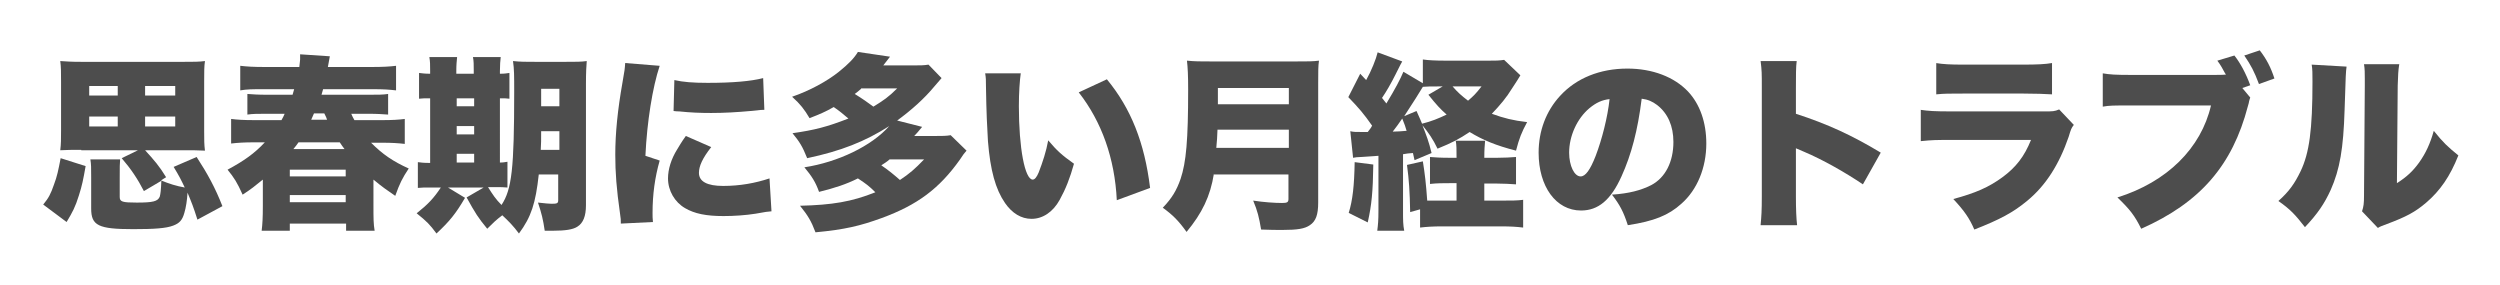 <?xml version="1.0" encoding="utf-8"?>
<!-- Generator: Adobe Illustrator 28.2.0, SVG Export Plug-In . SVG Version: 6.00 Build 0)  -->
<svg version="1.1" id="レイヤー_1" xmlns="http://www.w3.org/2000/svg" xmlns:xlink="http://www.w3.org/1999/xlink" x="0px"
	 y="0px" viewBox="0 0 630.6 71.8" style="enable-background:new 0 0 630.6 71.8;" xml:space="preserve">
<style type="text/css">
	.st0{fill:#4D4D4D;}
</style>
<g>
	<g>
		<path class="st0" d="M10.9,51.6c1.4-1.7,1.9-2.7,2.7-5c0.8-2.1,1.1-3.6,1.7-6.7l6.3,2c-0.6,3.4-0.9,4.9-1.7,7.4
			c-0.9,2.9-1.6,4.2-3.1,6.7L10.9,51.6z M20.5,37.8c-2.1,0-3.7,0-5.3,0.1c0.2-1.6,0.2-2.9,0.2-4.9V20.6c0-2.5,0-3.7-0.2-5.2
			c1.5,0.1,2.7,0.2,5.4,0.2h25.7c2.6,0,3.9,0,5.4-0.2c-0.2,1.4-0.2,2.6-0.2,5.2v12.5c0,2.2,0,3.3,0.2,4.9c-1.7-0.1-3.1-0.1-5.4-0.1
			h-9.7c2.2,2.4,3.6,4,5.3,6.8l-1.3,0.8c2.2,0.9,3.8,1.4,6,1.8c-0.9-1.9-1.4-2.9-2.8-5.2l5.8-2.5c2.8,4.3,4.7,7.8,6.5,12.4l-6.3,3.4
			c-1-3.2-1.5-4.4-2.5-6.8c-0.1,1.9-0.4,3.8-0.8,5.1c-0.5,1.8-1.2,2.6-2.8,3.2c-1.8,0.7-4.8,0.9-10.1,0.9c-8.8,0-10.6-0.9-10.6-5.2
			v-7.8c0-2.6,0-3.3-0.2-4.6h7.5c-0.1,1-0.1,2-0.1,4.6v4.9c0,1.2,0.7,1.4,4.3,1.4c4.1,0,5.3-0.3,5.8-1.5c0.2-0.8,0.3-1.5,0.4-4
			l-4.4,2.6c-1.6-3.1-3.2-5.5-5.6-8.3l4.1-2H20.5z M22.5,21.7v2.4h7.2v-2.4H22.5z M22.5,29.4v2.5h7.2v-2.5H22.5z M44.2,24.1v-2.4
			h-7.6v2.4H44.2z M44.2,31.9v-2.5h-7.6v2.5H44.2z"/>
		<path class="st0" d="M94.2,52c0,3,0,4.5,0.3,6.2h-7.2v-1.8H73.1v1.8H66c0.2-1.6,0.3-3.3,0.3-6.2v-6.7c-2.1,1.7-2.8,2.3-5.1,3.8
			c-1.4-3.1-2.1-4.2-3.8-6.3c4.1-2.2,6.8-4.1,9.4-6.9h-2.7c-2.4,0-4.1,0.1-5.8,0.3V30c1.5,0.2,3.2,0.3,5.7,0.3h7
			c0.4-0.7,0.5-0.9,0.8-1.6h-4.3c-2.5,0-3.7,0-5.1,0.2v-5.2c1.4,0.1,2.5,0.2,5.1,0.2h6.3c0.2-0.6,0.2-0.8,0.4-1.4h-8
			c-2.4,0-3.9,0-5.6,0.3v-6.2c1.7,0.2,3.4,0.3,6.1,0.3h8.8c0.1-1.1,0.2-1.6,0.2-1.9v-0.8c0-0.1,0-0.2,0-0.5l7.5,0.5
			c-0.2,1-0.3,1.5-0.5,2.7h11.1c2.7,0,4.5-0.1,6.1-0.3v6.2c-1.7-0.2-3.2-0.3-5.6-0.3H81.5c-0.2,0.6-0.2,0.8-0.4,1.4h11.7
			c2.6,0,3.8,0,5.1-0.2v5.2c-1.5-0.1-2.6-0.2-5.1-0.2h-4.2c0.3,0.7,0.4,0.9,0.8,1.6h7.1c2.5,0,4.1-0.1,5.6-0.3v6.3
			c-1.7-0.2-3.3-0.3-5.7-0.3h-2.8c2.9,2.9,5.5,4.7,9.5,6.5c-1.6,2.4-2.3,3.8-3.4,6.9c-2.3-1.6-3.1-2.1-5.5-4.1V52z M73.1,44.5h14.1
			v-1.7H73.1V44.5z M73.1,51h14.1v-1.8H73.1V51z M86.9,37.6c-0.5-0.7-0.7-0.9-1.2-1.7H75.3c-0.5,0.7-0.7,1-1.3,1.7H86.9z M82.5,30.2
			c-0.2-0.6-0.2-0.6-0.7-1.6h-2.6c-0.3,0.7-0.4,0.9-0.7,1.6H82.5z"/>
		<path class="st0" d="M135.9,44c-0.8,7.3-1.9,10.7-5,14.9c-1.4-1.9-2.6-3.1-4.2-4.6c-1.6,1.2-2.4,2-3.8,3.4c-2.3-2.8-3-3.9-5.2-7.9
			l4.3-2.5H113l4.3,2.6c-2.4,4.1-3.9,5.9-7.2,9c-1.7-2.3-2.4-3-5-5.1c2.9-2.3,4.3-3.8,6.1-6.5h-2.3c-1.9,0-2.6,0-3.5,0.1v-6.5
			c0.8,0.1,1.4,0.2,3.1,0.2V24.8c-1.4,0-2.1,0-2.8,0.1v-6.5c0.8,0.1,1.5,0.2,2.8,0.2v-0.7c0-1.5,0-2.4-0.2-3.5h7
			c-0.1,1.1-0.2,1.9-0.2,3.5v0.7h4.4v-0.7c0-1.6,0-2.5-0.2-3.5h7c-0.1,1-0.2,1.9-0.2,3.5v0.7c1.3,0,1.6-0.1,2.4-0.2v6.5
			c-0.8-0.1-1.1-0.1-2.4-0.1V41c0.9,0,1.2-0.1,1.9-0.2v6.5c-0.8-0.1-1.6-0.1-3.6-0.1h-1.3c1.2,1.9,1.9,3,3.4,4.5
			c2.6-3.9,3.2-9.2,3.2-28.5c0-4.1,0-5.7-0.3-7.8c1.9,0.2,3.1,0.2,5.9,0.2h7.1c3,0,4.2,0,5.6-0.2c-0.1,1.3-0.2,2.7-0.2,5.8v30.6
			c0,2.7-0.7,4.5-2.2,5.4c-1.1,0.7-3,1-6.1,1c-0.5,0-1.2,0-2.1,0c-0.4-2.8-0.8-4.4-1.7-7.1c2,0.2,2.7,0.3,3.4,0.3
			c1.4,0,1.7-0.1,1.7-0.9V44H135.9z M119.6,26.8v-2h-4.4v2H119.6z M119.6,33.9v-2.1h-4.4v2.1H119.6z M119.6,41v-2.2h-4.4V41H119.6z
			 M136.5,33.1c0,2.3,0,3-0.1,4.7h4.7v-4.7H136.5z M141.1,22.4h-4.6v4.4h4.6V22.4z"/>
		<path class="st0" d="M166.4,16.6c-1.8,5.4-3.2,14.1-3.6,22.7l3.6,1.2c-1.2,4.2-1.8,8.5-1.8,13.2c0,0.9,0,1.3,0.1,2.3l-8.1,0.4
			c0-0.9,0-1.3-0.2-2.5c-0.9-6.3-1.2-10.4-1.2-14.9c0-5.4,0.6-11.3,1.8-18.1c0.6-3.3,0.6-3.6,0.7-5L166.4,16.6z M179.4,37.1
			c-2.2,2.8-3.1,4.8-3.1,6.5c0,2.2,2.1,3.3,6.1,3.3c4.2,0,8.1-0.7,11.7-1.9l0.5,8.3c-1.2,0.1-1.2,0.1-4,0.6
			c-2.5,0.4-5.5,0.6-8.1,0.6c-4.4,0-7.3-0.6-9.7-2c-2.6-1.5-4.3-4.4-4.3-7.5c0-2.3,0.8-4.9,2.3-7.3c0.7-1.1,0.9-1.6,2.2-3.4
			L179.4,37.1z M170.1,20.2c2.2,0.5,4.7,0.7,8.4,0.7c6.3,0,10.9-0.4,14-1.2l0.3,8c-0.4,0-0.9,0-3.5,0.3c-3.2,0.3-6.7,0.5-9.9,0.5
			c-2.9,0-5.2-0.1-8.1-0.4c-0.4,0-0.7,0-1.4-0.1L170.1,20.2z"/>
		<path class="st0" d="M243.8,38c-0.6,0.7-0.8,0.9-1.7,2.3c-5.2,7.3-10.7,11.4-19.7,14.7c-5.5,2-9.3,2.9-16.7,3.6
			c-1.1-2.9-1.9-4.2-3.9-6.7c8.1-0.2,13-1,19-3.4c-1.6-1.6-2.3-2.1-4.4-3.5c-3,1.5-5.8,2.4-9.8,3.4c-0.9-2.5-1.8-3.9-3.7-6.2
			c8.5-1.3,17-5.4,21.4-10.4c-6.1,3.9-12.2,6.3-20.7,8.1c-1.2-3-1.9-4.1-3.7-6.3c5.6-0.8,8.7-1.6,14.1-3.7c-1.3-1.1-2.1-1.8-3.7-2.9
			c-2.1,1.2-3.5,1.8-6.1,2.8c-1.3-2.2-2.3-3.5-4.4-5.4c4.4-1.5,8.8-3.9,11.8-6.3c2.6-2.1,3.9-3.5,4.8-5l8.1,1.2
			c-0.8,1-1,1.3-1.7,2.2h7.5c1.7,0,2.8,0,3.9-0.2l3.3,3.4c-0.8,0.9-0.8,0.9-1.9,2.2c-2.4,2.9-5.6,5.8-9.3,8.5l6.3,1.6
			c-0.9,1.1-1.4,1.7-2,2.3h5.3c1.7,0,2.8,0,3.9-0.2L243.8,38z M217.2,22.4c-0.7,0.6-0.9,0.8-1.6,1.3c2.1,1.3,3.2,2.1,4.7,3.2
			c2.6-1.6,3.8-2.4,6-4.6H217.2z M224.4,40.2c-0.8,0.7-1.2,0.9-2.1,1.5c1.9,1.3,3.1,2.3,4.7,3.7c2.4-1.6,3.7-2.7,6.1-5.2H224.4z"/>
		<path class="st0" d="M257.5,18.3c-0.3,2.1-0.5,5.1-0.5,8.5c0,10.5,1.5,18.5,3.5,18.5c0.5,0,1-0.6,1.5-1.8c1-2.6,1.9-5.3,2.4-8.1
			c2.2,2.6,3.4,3.7,6.5,5.9c-1,3.6-2.1,6.4-3.6,9.1c-1.7,3.1-4.3,4.8-7.1,4.8c-2.6,0-4.9-1.4-6.7-4c-2.4-3.5-3.7-8.2-4.3-15.6
			c-0.2-3.3-0.4-7.2-0.5-13.8c0-1.6,0-2.1-0.2-3.3H257.5z M279.2,20c6.1,7.4,9.5,16,10.9,27.4l-8.4,3.1c-0.5-10.5-3.8-19.8-9.6-27.2
			L279.2,20z"/>
		<path class="st0" d="M306.2,43.8c-0.9,5.7-3,10-6.9,14.7c-2-2.8-3.5-4.3-6-6.1c2.3-2.4,3.5-4.4,4.5-7.3c1.4-4.2,1.9-9.7,1.9-22.5
			c0-3.6-0.1-5.5-0.3-7.3c2,0.2,3.3,0.2,6.2,0.2h21.2c3,0,4.4,0,5.9-0.2c-0.2,1.4-0.2,2.6-0.2,5.8v30c0,3.1-0.6,4.7-2.1,5.7
			c-1.3,0.9-3.1,1.2-6.9,1.2c-1.4,0-3.1,0-5.4-0.1c-0.5-3-0.9-4.7-2-7.3c2.6,0.4,5.4,0.6,7.3,0.6c1.3,0,1.6-0.2,1.6-1v-6.2H306.2z
			 M325.1,37.3v-4.6h-18c-0.1,1.9-0.1,2.8-0.3,4.6H325.1z M325.1,26.3v-4.1h-17.9v4.1H325.1z"/>
		<path class="st0" d="M345,33.3c0.6-0.8,0.8-1,1.1-1.6c-2.1-3-3.3-4.4-6-7.2l3-5.9l1.5,1.6c1.3-2.3,2.5-5.3,2.9-7l6.2,2.3
			c-0.4,0.7-0.4,0.7-1.7,3.3c-1.1,2.2-2.3,4.3-3.4,5.9c0.5,0.6,0.5,0.6,1.1,1.4c2.3-3.8,3.5-6.1,4.3-8l4.9,2.9V15
			c1.3,0.2,3.2,0.3,5.7,0.3h11c1.7,0,2.5,0,3.8-0.2l4.1,3.9c-0.5,0.8-0.5,0.8-0.8,1.3c-0.1,0.2-0.6,0.9-1.3,2
			c-1.4,2.3-3,4.2-5.1,6.4c3,1.1,5.4,1.7,8.9,2.1c-1.4,2.6-2,4.1-2.8,7.2c-5.1-1.3-8.4-2.7-11.7-4.7c-2.7,1.8-4.4,2.7-8.1,4.2
			c-1.2-2.5-2.2-3.9-3.8-5.9c1,2.6,1.6,4.1,2.3,7l-4.3,1.8c-0.2-0.9-0.2-1-0.4-1.8c-1.3,0.1-1.3,0.1-2.5,0.3V53c0,2.7,0,3.6,0.3,5.2
			h-6.8c0.2-1.6,0.3-2.5,0.3-5.2V39.3c-1.3,0.1-1.3,0.1-4.4,0.3c-0.9,0-1.4,0.1-2,0.2l-0.7-6.7c0.9,0.2,1.2,0.2,3.5,0.2H345z
			 M346.4,41.5c-0.1,6.9-0.4,10.1-1.4,14.6l-4.8-2.4c1-3.2,1.4-6.9,1.5-12.8L346.4,41.5z M351.3,33.2c1.3,0,2-0.1,3.5-0.2
			c-0.3-1.1-0.5-1.6-1.1-3.1C352.8,31.2,352.1,32.2,351.3,33.2z M358.9,21.9c-1,1.7-2.3,3.7-4.7,7.4l3.1-1.3c0.8,1.7,1,2.3,1.4,3.2
			c2.4-0.6,4.1-1.3,6.2-2.3c-1.6-1.4-2.6-2.5-4.6-5l3.6-2.1h-1C361,21.8,360,21.8,358.9,21.9L358.9,21.9z M367.4,46.2h-1.7
			c-1.7,0-3.2,0-5,0.2v-6.8c1.3,0.1,2.6,0.2,5,0.2h1.7c0-2.2,0-3.2-0.2-4.3h7.4c-0.1,1.2-0.2,2.2-0.2,4.3h3.2c2,0,3.4-0.1,4.8-0.2
			v6.9c-1.5-0.1-3.1-0.2-4.8-0.2h-3.2v4.3h4.3c2.6,0,4.1,0,5.5-0.2v7c-1.6-0.2-3.2-0.3-5.6-0.3h-14.8c-2.3,0-3.9,0.1-5.6,0.3v-4.6
			l-2.5,0.7c-0.1-5.3-0.3-8.1-0.8-11.9l4-0.9c0.5,3.1,0.8,5.6,1.1,9.9c0.9,0,1.4,0,2.7,0h4.7V46.2z M366.4,21.8
			c1.3,1.5,2.2,2.3,3.9,3.6c1.4-1.2,2-1.8,3.4-3.6H366.4z"/>
		<path class="st0" d="M409,44.5c-2.7,6-5.9,8.6-10.2,8.6c-6.3,0-10.7-6-10.7-14.6c0-5.5,1.9-10.5,5.4-14.3c4.1-4.5,10.1-6.9,17-6.9
			c6.3,0,11.8,2.1,15.3,5.8c3,3.2,4.6,7.8,4.6,13.1c0,6.1-2.3,11.7-6.3,15.2c-3.2,2.9-6.9,4.4-13.5,5.4c-1.1-3.4-2-5.1-4-7.7
			c4.4-0.3,7.3-1.1,9.9-2.4c3.6-1.9,5.6-5.9,5.6-10.9c0-4-1.4-7.2-4.1-9.3c-1.2-0.9-2.3-1.4-3.9-1.6C413.1,32.9,411.5,39,409,44.5z
			 M400.9,27.3c-3.1,2.6-5.1,7-5.1,11.2c0,3.3,1.3,6,2.9,6c1.2,0,2.4-1.6,3.8-5.2c1.6-4.2,3-9.7,3.5-14.3
			C404.1,25.2,402.6,25.9,400.9,27.3z"/>
		<path class="st0" d="M444.1,56.7c0.2-2.1,0.3-3.5,0.3-7.2V22.2c0-3.8,0-4.3-0.3-6.8h9.1c-0.2,1.4-0.2,3.7-0.2,6.9v6.4
			c8,2.6,14.1,5.4,21.4,9.8l-4.5,8c-4.6-3.1-10.1-6.2-14.8-8.2c-1.6-0.7-1.6-0.7-2.1-0.9v12.2c0,3.1,0.1,5.5,0.3,7.2H444.1z"/>
		<path class="st0" d="M484.4,27.7c2.1,0.3,3.6,0.4,7.6,0.4h23.6c2.3,0,2.6,0,3.8-0.5l3.7,3.9c-0.6,0.8-0.7,1-1.3,3
			c-2.4,7-5.8,12.3-10.4,16.1c-3.6,3-7,4.8-13.4,7.3c-1.2-2.8-2.5-4.7-5.3-7.7c5.6-1.5,9-3,12.4-5.5c3.4-2.5,5.5-5.2,7.2-9.4h-20.3
			c-3.7,0-4.5,0-7.5,0.3V27.7z M488.3,15.9c1.8,0.3,3.6,0.4,6.9,0.4h15c3.7,0,5.7-0.1,7.4-0.4v7.9c-1.8-0.1-4-0.2-7.2-0.2h-15.2
			c-3.7,0-4.7,0-6.8,0.2V15.9z"/>
		<path class="st0" d="M567.6,24.6c-0.2,0.5-0.2,0.7-0.3,1c0,0.1-0.1,0.6-0.3,1.2c-3.9,14.9-12,24.3-26.9,30.9
			c-1.7-3.4-2.8-4.8-6-7.9c12.5-3.9,21.1-12.4,23.6-23.2h-20.2c-4.5,0-5.4,0-7.1,0.3v-8.4c1.8,0.3,3.1,0.4,7.3,0.4h20.2
			c1.6,0,2.9,0,3.6-0.1l-0.1-0.1l-0.2-0.3c-0.6-1.1-1-1.9-1.9-3.1l4.3-1.3c1.5,1.9,2.9,4.5,4,7.5l-2,0.7L567.6,24.6z M570,12.7
			c1.7,2.2,2.8,4.3,3.7,7.1l-3.9,1.4c-1.2-3.2-2-4.7-3.7-7.2L570,12.7z"/>
		<path class="st0" d="M591.9,16.8c-0.2,1.6-0.2,1.6-0.5,10.9c-0.3,9.8-1.2,15-3.5,20.2c-1.6,3.5-3.3,6-6.5,9.4
			c-2.4-3.1-3.7-4.5-6.7-6.6c2.7-2.4,4.1-4.4,5.6-7.5c2.2-4.6,3-10.4,3-22.6c0-2.1,0-3.1-0.2-4.3L591.9,16.8z M605.2,16.1
			c-0.3,1.9-0.3,2.7-0.4,5.5l-0.2,24.6c2.5-1.6,4-3,5.6-5.2c1.7-2.4,2.8-4.8,3.7-8c2.3,2.9,3.6,4.1,6.2,6.2
			c-2.1,5.3-4.6,8.9-8.1,11.9c-2.8,2.4-5.1,3.6-9.9,5.4c-1.3,0.5-1.7,0.6-2.3,1l-4-4.2c0.4-1.2,0.5-2,0.5-3.9l0.2-27.8v-1.7
			c0-1.5,0-2.5-0.2-3.7H605.2z"/>
	</g>
</g>
</svg>
